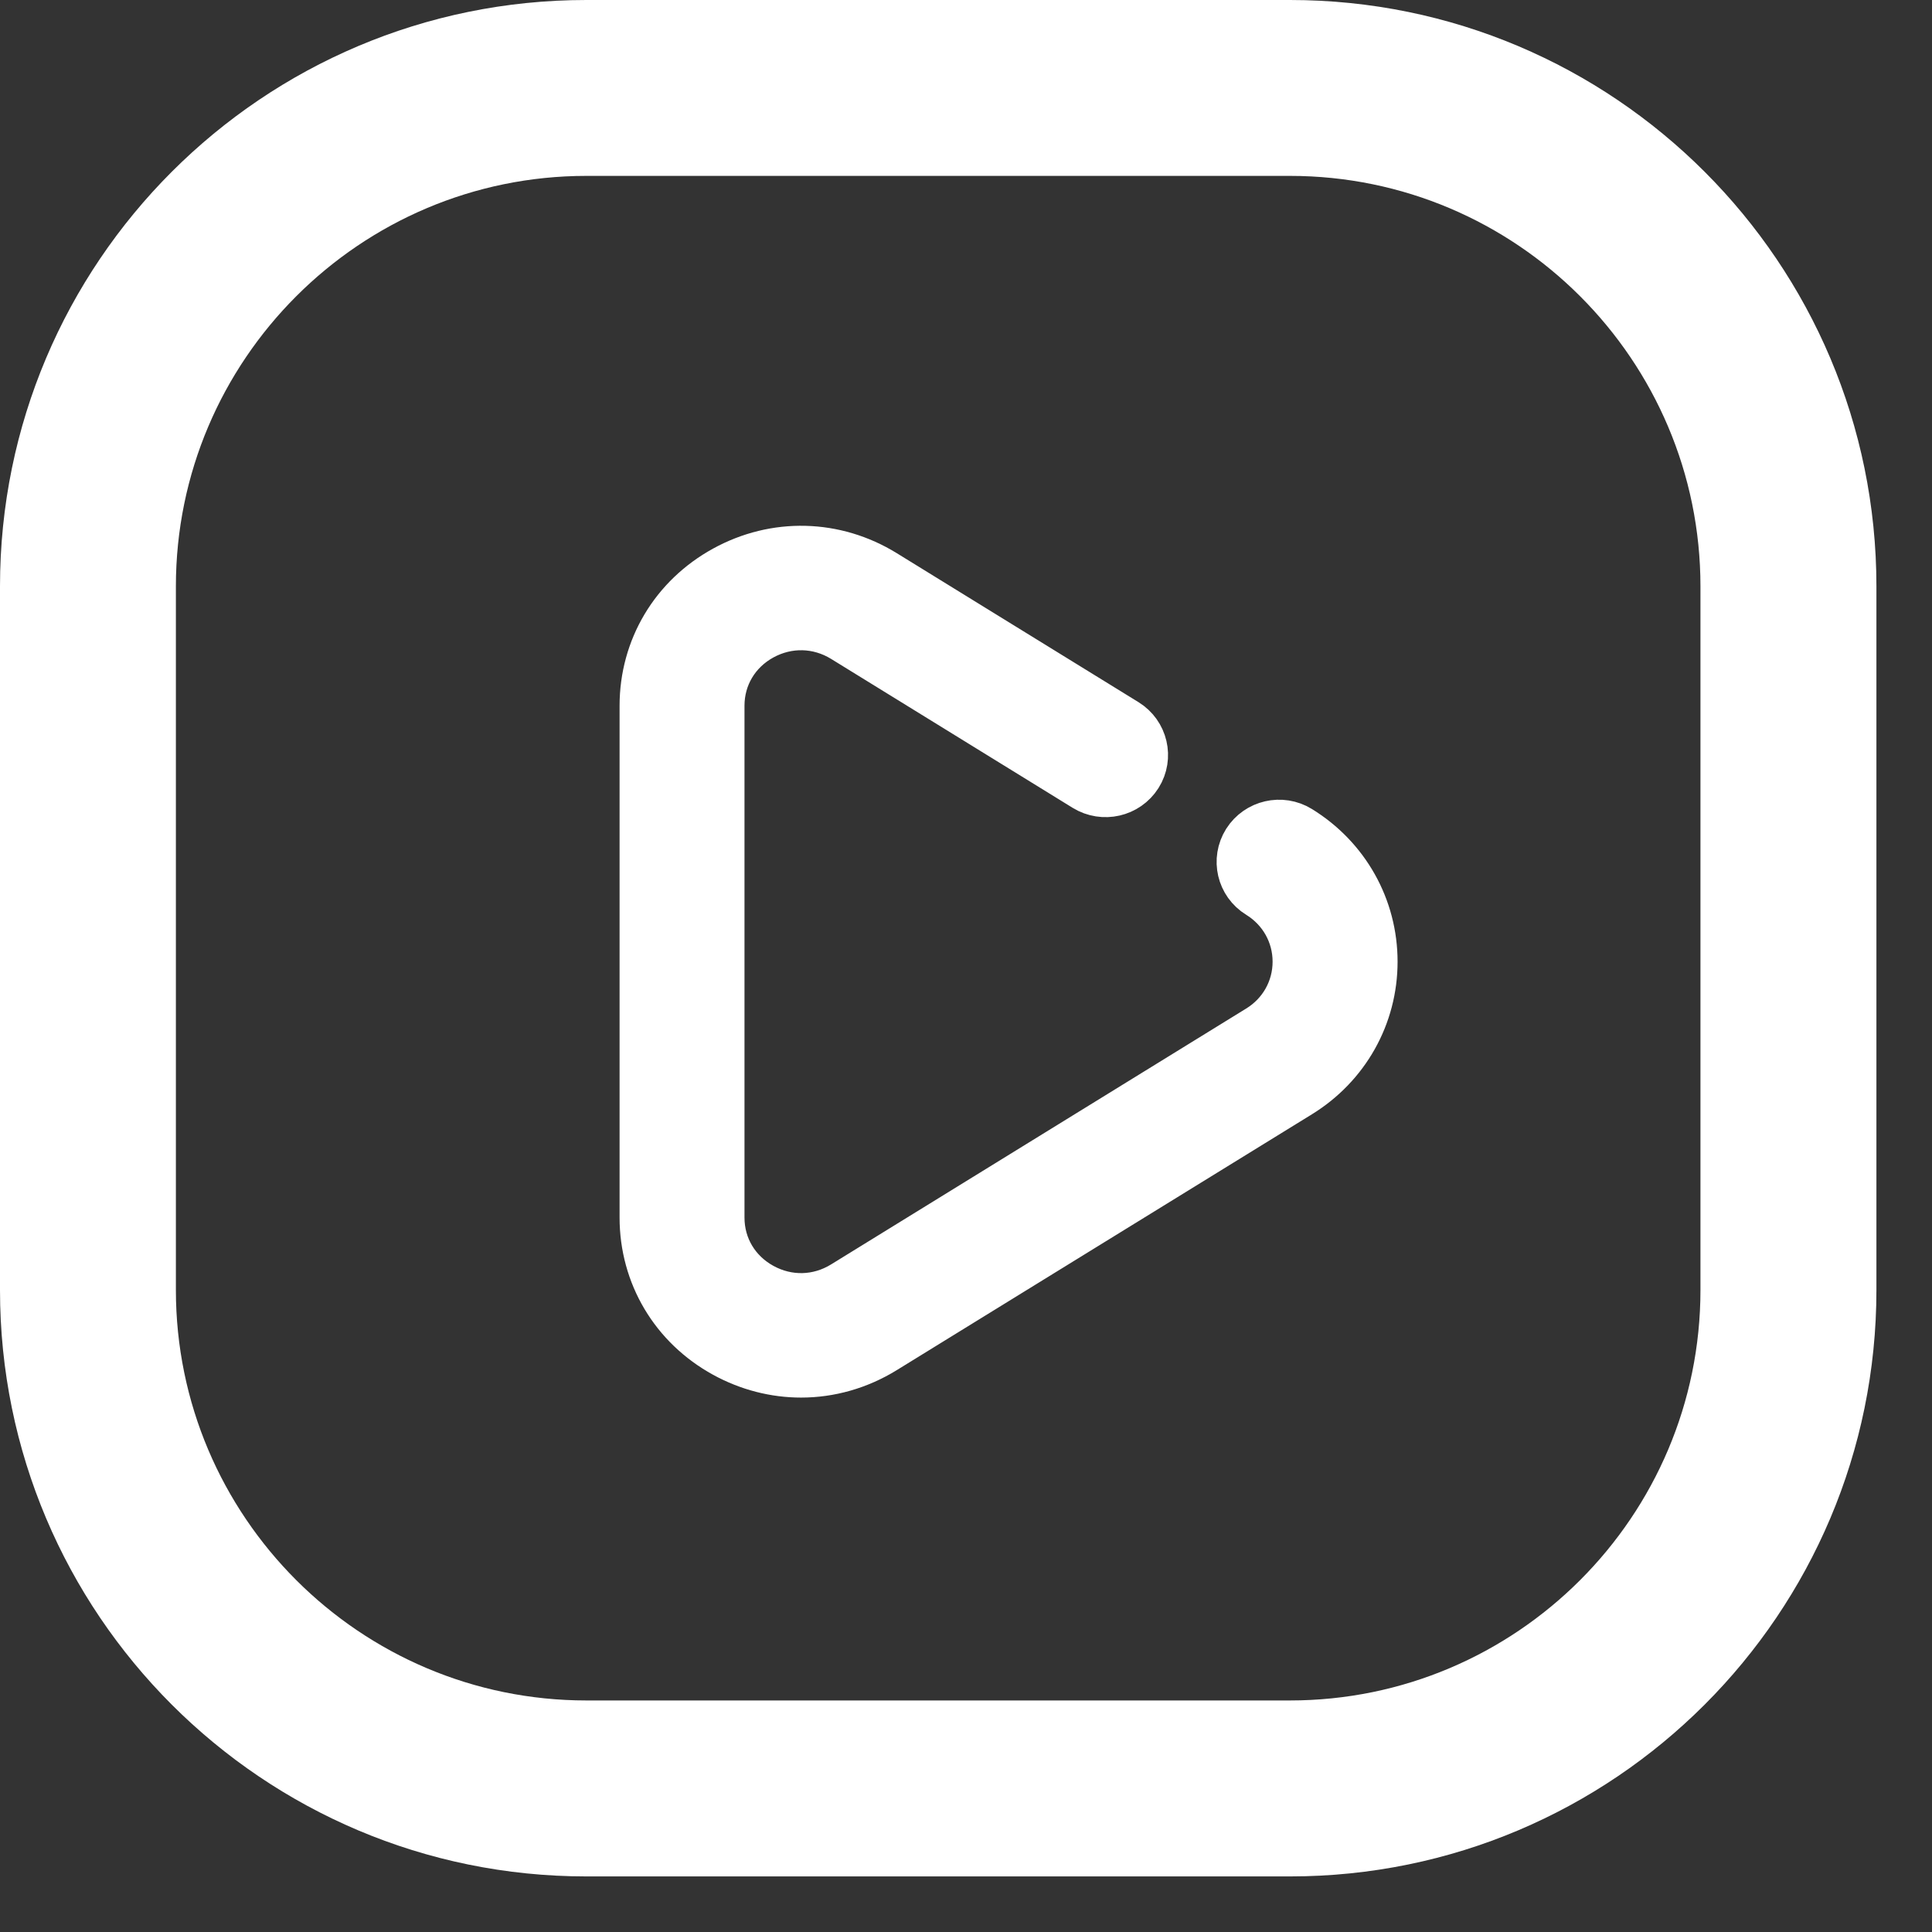 <svg viewBox="0 0 26 26" xmlns="http://www.w3.org/2000/svg" height="20" width="20">
<rect x="0" y="0" width="26" height="26" fill="#333333" stroke="none"/>
<path d="M17.36 0H7.891C3.534 0 0 3.534 0 7.891V17.36C0 21.718 3.534 25.252 7.891 25.252H17.36C21.718 25.252 25.252 21.718 25.252 17.36V7.891C25.252 3.534 21.718 0 17.36 0ZM22.884 17.36C22.884 20.407 20.407 22.884 17.36 22.884H7.891C4.845 22.884 2.367 20.407 2.367 17.36V7.891C2.367 4.845 4.845 2.367 7.891 2.367H17.36C20.407 2.367 22.884 4.845 22.884 7.891V17.36Z" fill="#FFFFFF"/>
<path d="M17.393 11.313C17.234 11.215 17.024 11.263 16.924 11.421C16.825 11.579 16.873 11.787 17.033 11.885C17.404 12.114 17.626 12.509 17.626 12.942C17.626 13.374 17.404 13.77 17.033 13.998L11.446 17.442C11.052 17.685 10.574 17.697 10.168 17.474C9.762 17.251 9.519 16.844 9.519 16.385V9.498C9.519 9.039 9.762 8.632 10.168 8.409C10.574 8.187 11.052 8.199 11.446 8.441L14.698 10.446C14.858 10.544 15.068 10.496 15.168 10.338C15.267 10.181 15.218 9.973 15.059 9.875L11.806 7.87C11.199 7.496 10.463 7.477 9.837 7.821C9.212 8.164 8.838 8.791 8.838 9.498V16.385C8.838 17.092 9.212 17.72 9.837 18.063C10.135 18.226 10.458 18.308 10.781 18.308C11.135 18.308 11.488 18.209 11.806 18.013L17.393 14.57C17.966 14.217 18.308 13.608 18.308 12.942C18.308 12.275 17.966 11.666 17.393 11.313Z" fill="#FFFFFF" stroke="#FFFFFF"/>
</svg>
